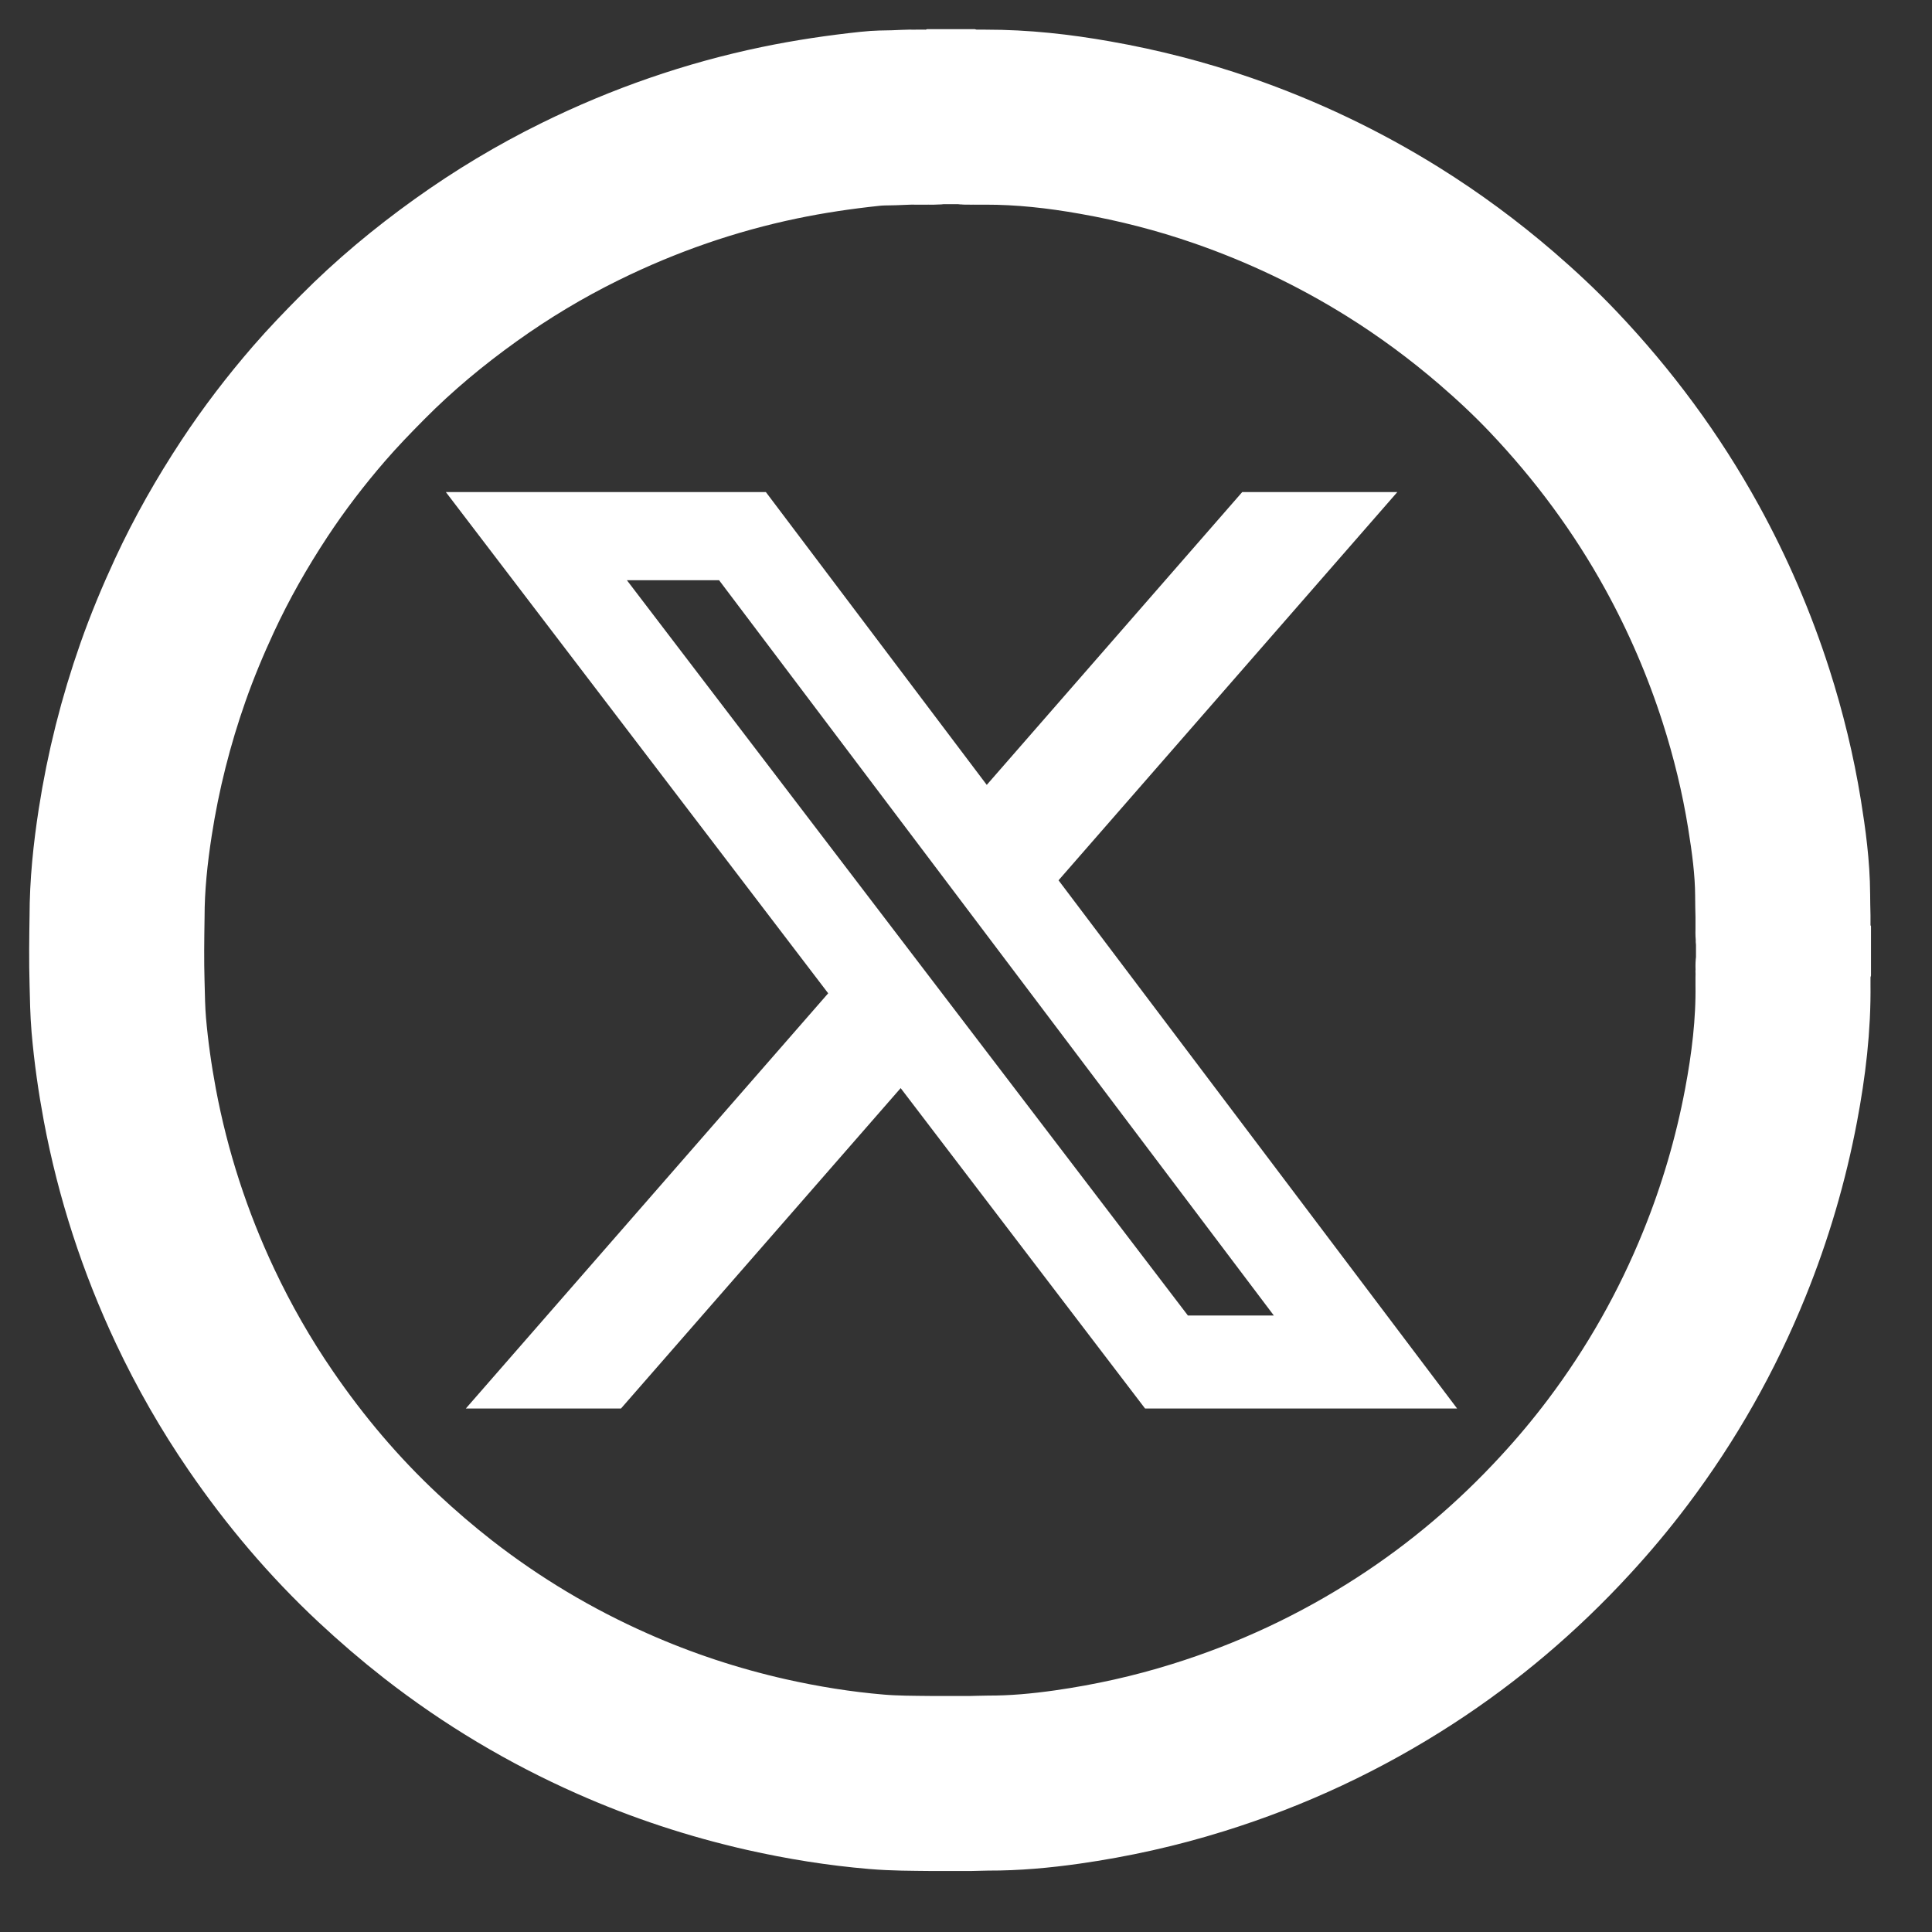 <svg width="39" height="39" viewBox="0 0 39 39" fill="none" xmlns="http://www.w3.org/2000/svg">
<rect x="0" y="0" width="39" height="39" fill="#333333" stroke="none"/>
<path d="M18.933 2.355C19.105 2.355 19.279 2.355 19.452 2.355C19.534 2.376 19.618 2.36 19.701 2.365C19.766 2.365 19.831 2.365 19.896 2.365C20.64 2.364 21.377 2.446 22.108 2.576C22.983 2.73 23.841 2.95 24.68 3.241C25.886 3.659 27.031 4.204 28.114 4.879C28.855 5.341 29.554 5.858 30.215 6.427C30.61 6.768 30.992 7.124 31.351 7.502C32.368 8.573 33.24 9.75 33.953 11.045C34.481 12.005 34.912 13.006 35.246 14.048C35.496 14.829 35.69 15.625 35.821 16.435C35.908 16.975 35.982 17.517 35.985 18.066C35.986 18.209 35.988 18.353 35.992 18.497C35.992 18.568 35.992 18.639 35.992 18.71C35.998 18.788 35.98 18.866 36.002 18.943C36.002 19.11 36.002 19.276 36.002 19.443C35.98 19.519 35.998 19.597 35.992 19.674C35.992 19.738 35.992 19.804 35.992 19.869C36.003 20.691 35.904 21.502 35.752 22.308C35.544 23.41 35.229 24.48 34.808 25.517C34.257 26.877 33.539 28.145 32.656 29.317C32.322 29.76 31.967 30.184 31.591 30.591C30.63 31.635 29.557 32.547 28.366 33.319C27.064 34.163 25.67 34.816 24.188 35.277C23.322 35.548 22.439 35.744 21.54 35.872C21.011 35.947 20.48 35.996 19.945 35.994C19.83 35.994 19.715 36.001 19.599 36.002C19.329 36.002 19.058 36.002 18.788 36.002C18.423 35.998 18.058 35.999 17.695 35.968C16.945 35.905 16.203 35.785 15.469 35.62C14.4 35.378 13.365 35.037 12.364 34.593C11.105 34.036 9.931 33.335 8.844 32.488C8.425 32.161 8.023 31.815 7.634 31.452C6.739 30.616 5.954 29.687 5.262 28.677C4.759 27.944 4.319 27.175 3.94 26.371C3.327 25.071 2.885 23.713 2.62 22.299C2.521 21.767 2.445 21.233 2.398 20.693C2.374 20.409 2.37 20.125 2.363 19.841C2.35 19.396 2.356 18.952 2.363 18.508C2.363 17.867 2.43 17.232 2.528 16.599C2.688 15.565 2.943 14.556 3.29 13.569C3.476 13.04 3.692 12.523 3.928 12.014C4.275 11.266 4.682 10.552 5.135 9.864C5.532 9.262 5.969 8.691 6.442 8.145C6.721 7.823 7.016 7.517 7.316 7.215C7.958 6.567 8.656 5.987 9.396 5.457C10.131 4.93 10.905 4.465 11.717 4.066C12.998 3.436 14.337 2.97 15.736 2.679C16.342 2.553 16.952 2.463 17.566 2.398C17.725 2.38 17.885 2.38 18.044 2.377C18.192 2.373 18.338 2.361 18.486 2.365C18.551 2.365 18.616 2.365 18.682 2.365C18.766 2.36 18.85 2.376 18.933 2.355Z" stroke="white" stroke-width="3.533" stroke-miterlimit="10"/>
<path d="M25.076 9.933H28.207L21.368 17.77L29.414 28.433H23.115L18.181 21.965L12.535 28.433H9.403L16.718 20.051L9 9.933H15.46L19.919 15.844L25.076 9.933ZM23.979 26.555H25.714L14.516 11.713H12.655L23.979 26.555Z" fill="white"/>
</svg>
